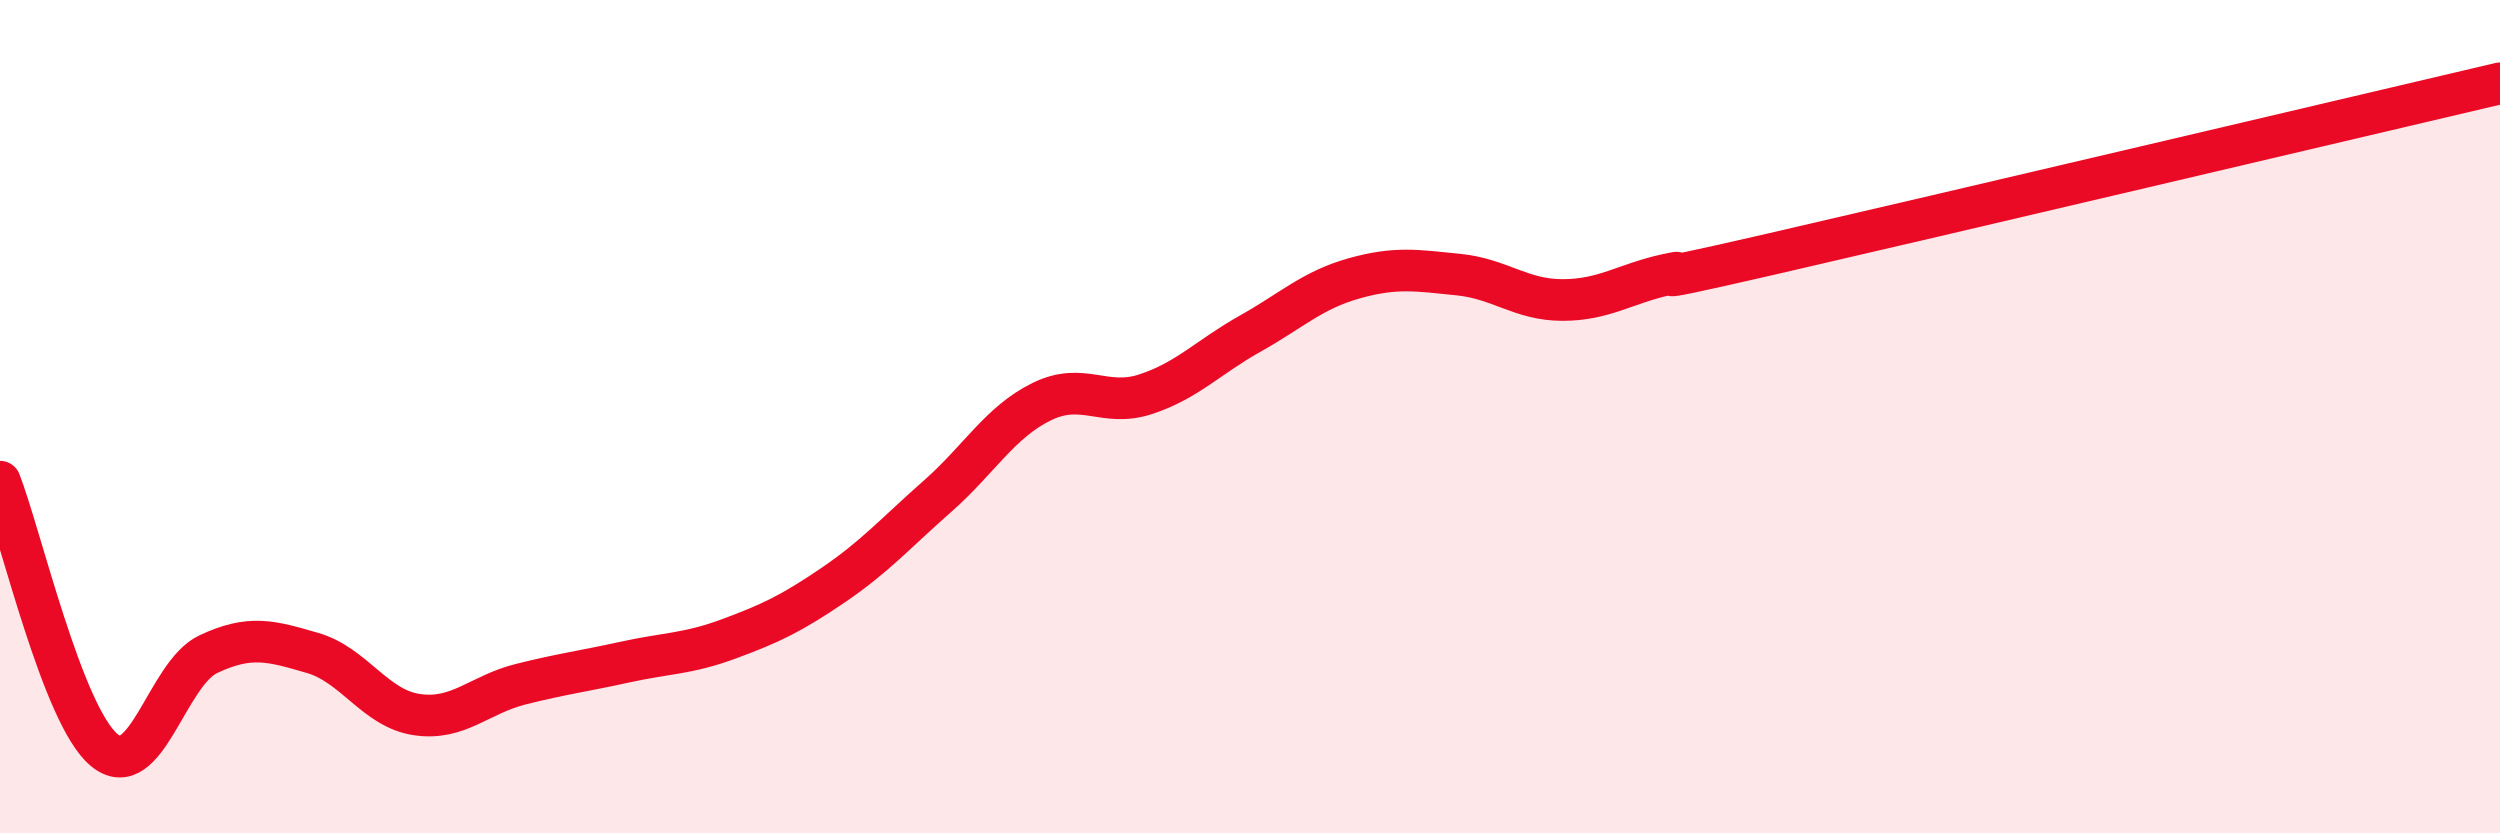 
    <svg width="60" height="20" viewBox="0 0 60 20" xmlns="http://www.w3.org/2000/svg">
      <path
        d="M 0,11.56 C 0.5,12.85 1.5,17.17 2.5,18 C 3.5,18.83 4,16.17 5,15.7 C 6,15.23 6.5,15.38 7.5,15.67 C 8.5,15.96 9,17 10,17.15 C 11,17.3 11.5,16.67 12.5,16.42 C 13.5,16.17 14,16.11 15,15.89 C 16,15.67 16.5,15.7 17.5,15.33 C 18.5,14.96 19,14.72 20,14.04 C 21,13.36 21.5,12.79 22.5,11.91 C 23.5,11.03 24,10.13 25,9.64 C 26,9.15 26.5,9.79 27.5,9.46 C 28.5,9.13 29,8.57 30,8.01 C 31,7.45 31.5,6.96 32.5,6.68 C 33.5,6.4 34,6.49 35,6.59 C 36,6.69 36.5,7.2 37.5,7.2 C 38.5,7.2 39,6.81 40,6.59 C 41,6.37 38.5,7.02 42.5,6.1 C 46.5,5.18 56.5,2.82 60,2L60 20L0 20Z"
        fill="#EB0A25"
        opacity="0.1"
        stroke-linecap="round"
        stroke-linejoin="round"
      />
      <path
        d="M 0,11.56 C 0.5,12.85 1.5,17.17 2.5,18 C 3.5,18.83 4,16.17 5,15.7 C 6,15.23 6.5,15.38 7.5,15.67 C 8.5,15.96 9,17 10,17.15 C 11,17.3 11.5,16.67 12.5,16.42 C 13.5,16.17 14,16.11 15,15.89 C 16,15.67 16.5,15.7 17.5,15.33 C 18.5,14.96 19,14.72 20,14.04 C 21,13.36 21.5,12.79 22.5,11.91 C 23.5,11.03 24,10.13 25,9.64 C 26,9.15 26.5,9.79 27.5,9.46 C 28.5,9.13 29,8.57 30,8.01 C 31,7.45 31.5,6.96 32.5,6.68 C 33.5,6.4 34,6.49 35,6.59 C 36,6.69 36.5,7.2 37.5,7.2 C 38.5,7.2 39,6.81 40,6.59 C 41,6.37 38.5,7.02 42.5,6.1 C 46.5,5.18 56.5,2.82 60,2"
        stroke="#EB0A25"
        stroke-width="1"
        fill="none"
        stroke-linecap="round"
        stroke-linejoin="round"
      />
    </svg>
  